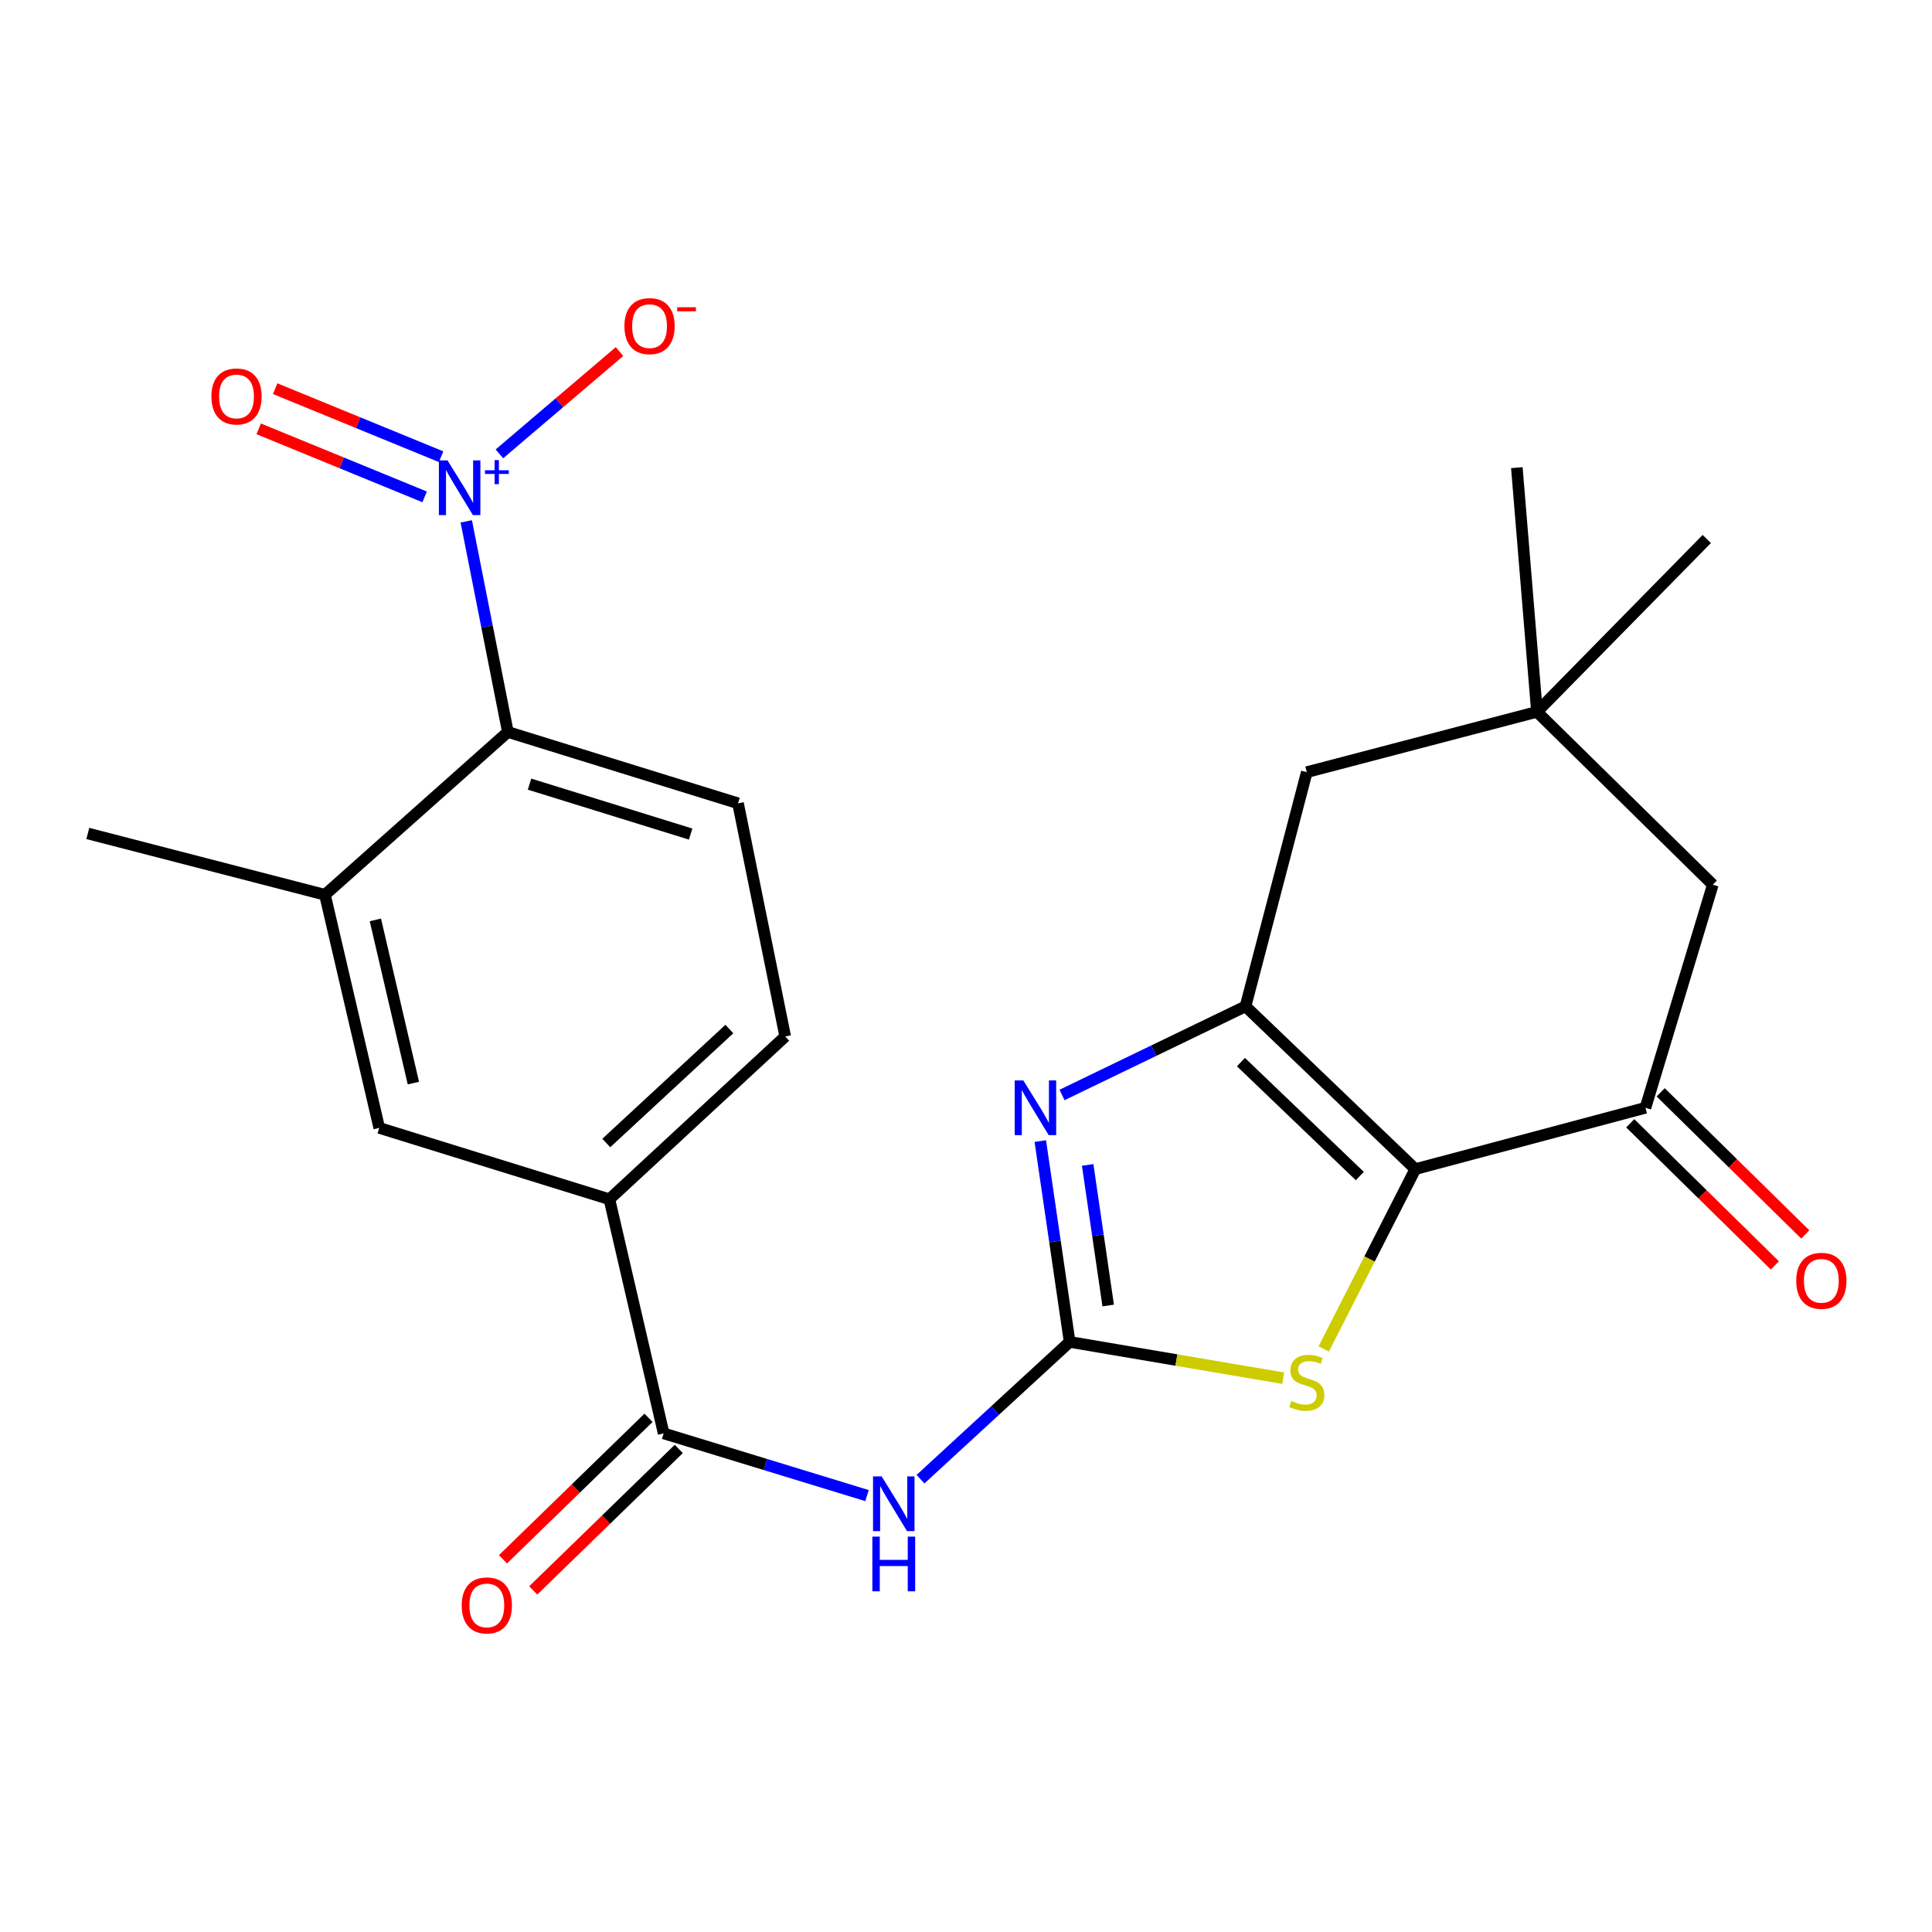 <?xml version='1.0' encoding='iso-8859-1'?>
<svg version='1.1' baseProfile='full'
              xmlns='http://www.w3.org/2000/svg'
                      xmlns:rdkit='http://www.rdkit.org/xml'
                      xmlns:xlink='http://www.w3.org/1999/xlink'
                  xml:space='preserve'
width='1000px' height='1000px' viewBox='0 0 1000 1000'>
<!-- END OF HEADER -->
<rect style='opacity:1.0;fill:#FFFFFF;stroke:none' width='1000' height='1000' x='0' y='0'> </rect>
<path class='bond-1' d='M 732.565,605.138 L 644.678,520.883' style='fill:none;fill-rule:evenodd;stroke:#000000;stroke-width:6px;stroke-linecap:butt;stroke-linejoin:miter;stroke-opacity:1' />
<path class='bond-1' d='M 703.834,608.718 L 642.312,549.74' style='fill:none;fill-rule:evenodd;stroke:#000000;stroke-width:6px;stroke-linecap:butt;stroke-linejoin:miter;stroke-opacity:1' />
<path class='bond-3' d='M 732.565,605.138 L 708.864,651.671' style='fill:none;fill-rule:evenodd;stroke:#000000;stroke-width:6px;stroke-linecap:butt;stroke-linejoin:miter;stroke-opacity:1' />
<path class='bond-3' d='M 708.864,651.671 L 685.163,698.205' style='fill:none;fill-rule:evenodd;stroke:#CCCC00;stroke-width:6px;stroke-linecap:butt;stroke-linejoin:miter;stroke-opacity:1' />
<path class='bond-6' d='M 732.565,605.138 L 851.684,573.395' style='fill:none;fill-rule:evenodd;stroke:#000000;stroke-width:6px;stroke-linecap:butt;stroke-linejoin:miter;stroke-opacity:1' />
<path class='bond-0' d='M 553.645,694.573 L 608.924,703.961' style='fill:none;fill-rule:evenodd;stroke:#000000;stroke-width:6px;stroke-linecap:butt;stroke-linejoin:miter;stroke-opacity:1' />
<path class='bond-0' d='M 608.924,703.961 L 664.203,713.348' style='fill:none;fill-rule:evenodd;stroke:#CCCC00;stroke-width:6px;stroke-linecap:butt;stroke-linejoin:miter;stroke-opacity:1' />
<path class='bond-5' d='M 553.645,694.573 L 515.045,730.098' style='fill:none;fill-rule:evenodd;stroke:#000000;stroke-width:6px;stroke-linecap:butt;stroke-linejoin:miter;stroke-opacity:1' />
<path class='bond-5' d='M 515.045,730.098 L 476.445,765.623' style='fill:none;fill-rule:evenodd;stroke:#0000FF;stroke-width:6px;stroke-linecap:butt;stroke-linejoin:miter;stroke-opacity:1' />
<path class='bond-24' d='M 553.645,694.573 L 546.053,642.595' style='fill:none;fill-rule:evenodd;stroke:#000000;stroke-width:6px;stroke-linecap:butt;stroke-linejoin:miter;stroke-opacity:1' />
<path class='bond-24' d='M 546.053,642.595 L 538.46,590.617' style='fill:none;fill-rule:evenodd;stroke:#0000FF;stroke-width:6px;stroke-linecap:butt;stroke-linejoin:miter;stroke-opacity:1' />
<path class='bond-24' d='M 573.599,675.732 L 568.285,639.348' style='fill:none;fill-rule:evenodd;stroke:#000000;stroke-width:6px;stroke-linecap:butt;stroke-linejoin:miter;stroke-opacity:1' />
<path class='bond-24' d='M 568.285,639.348 L 562.97,602.963' style='fill:none;fill-rule:evenodd;stroke:#0000FF;stroke-width:6px;stroke-linecap:butt;stroke-linejoin:miter;stroke-opacity:1' />
<path class='bond-2' d='M 644.678,520.883 L 597.191,543.817' style='fill:none;fill-rule:evenodd;stroke:#000000;stroke-width:6px;stroke-linecap:butt;stroke-linejoin:miter;stroke-opacity:1' />
<path class='bond-2' d='M 597.191,543.817 L 549.704,566.751' style='fill:none;fill-rule:evenodd;stroke:#0000FF;stroke-width:6px;stroke-linecap:butt;stroke-linejoin:miter;stroke-opacity:1' />
<path class='bond-11' d='M 644.678,520.883 L 676.395,399.667' style='fill:none;fill-rule:evenodd;stroke:#000000;stroke-width:6px;stroke-linecap:butt;stroke-linejoin:miter;stroke-opacity:1' />
<path class='bond-4' d='M 241.339,269.845 L 252.105,324.359' style='fill:none;fill-rule:evenodd;stroke:#0000FF;stroke-width:6px;stroke-linecap:butt;stroke-linejoin:miter;stroke-opacity:1' />
<path class='bond-4' d='M 252.105,324.359 L 262.871,378.872' style='fill:none;fill-rule:evenodd;stroke:#000000;stroke-width:6px;stroke-linecap:butt;stroke-linejoin:miter;stroke-opacity:1' />
<path class='bond-15' d='M 258.491,234.927 L 289.571,208.449' style='fill:none;fill-rule:evenodd;stroke:#0000FF;stroke-width:6px;stroke-linecap:butt;stroke-linejoin:miter;stroke-opacity:1' />
<path class='bond-15' d='M 289.571,208.449 L 320.652,181.97' style='fill:none;fill-rule:evenodd;stroke:#FF0000;stroke-width:6px;stroke-linecap:butt;stroke-linejoin:miter;stroke-opacity:1' />
<path class='bond-17' d='M 228.307,236.387 L 185.367,218.784' style='fill:none;fill-rule:evenodd;stroke:#0000FF;stroke-width:6px;stroke-linecap:butt;stroke-linejoin:miter;stroke-opacity:1' />
<path class='bond-17' d='M 185.367,218.784 L 142.427,201.18' style='fill:none;fill-rule:evenodd;stroke:#FF0000;stroke-width:6px;stroke-linecap:butt;stroke-linejoin:miter;stroke-opacity:1' />
<path class='bond-17' d='M 219.784,257.176 L 176.844,239.572' style='fill:none;fill-rule:evenodd;stroke:#0000FF;stroke-width:6px;stroke-linecap:butt;stroke-linejoin:miter;stroke-opacity:1' />
<path class='bond-17' d='M 176.844,239.572 L 133.905,221.969' style='fill:none;fill-rule:evenodd;stroke:#FF0000;stroke-width:6px;stroke-linecap:butt;stroke-linejoin:miter;stroke-opacity:1' />
<path class='bond-7' d='M 448.758,774.116 L 396.132,758.017' style='fill:none;fill-rule:evenodd;stroke:#0000FF;stroke-width:6px;stroke-linecap:butt;stroke-linejoin:miter;stroke-opacity:1' />
<path class='bond-7' d='M 396.132,758.017 L 343.506,741.918' style='fill:none;fill-rule:evenodd;stroke:#000000;stroke-width:6px;stroke-linecap:butt;stroke-linejoin:miter;stroke-opacity:1' />
<path class='bond-16' d='M 851.684,573.395 L 886.547,457.922' style='fill:none;fill-rule:evenodd;stroke:#000000;stroke-width:6px;stroke-linecap:butt;stroke-linejoin:miter;stroke-opacity:1' />
<path class='bond-18' d='M 843.809,581.408 L 881.237,618.189' style='fill:none;fill-rule:evenodd;stroke:#000000;stroke-width:6px;stroke-linecap:butt;stroke-linejoin:miter;stroke-opacity:1' />
<path class='bond-18' d='M 881.237,618.189 L 918.664,654.969' style='fill:none;fill-rule:evenodd;stroke:#FF0000;stroke-width:6px;stroke-linecap:butt;stroke-linejoin:miter;stroke-opacity:1' />
<path class='bond-18' d='M 859.558,565.383 L 896.985,602.163' style='fill:none;fill-rule:evenodd;stroke:#000000;stroke-width:6px;stroke-linecap:butt;stroke-linejoin:miter;stroke-opacity:1' />
<path class='bond-18' d='M 896.985,602.163 L 934.412,638.944' style='fill:none;fill-rule:evenodd;stroke:#FF0000;stroke-width:6px;stroke-linecap:butt;stroke-linejoin:miter;stroke-opacity:1' />
<path class='bond-10' d='M 343.506,741.918 L 315.421,620.741' style='fill:none;fill-rule:evenodd;stroke:#000000;stroke-width:6px;stroke-linecap:butt;stroke-linejoin:miter;stroke-opacity:1' />
<path class='bond-19' d='M 335.676,733.862 L 298.006,770.475' style='fill:none;fill-rule:evenodd;stroke:#000000;stroke-width:6px;stroke-linecap:butt;stroke-linejoin:miter;stroke-opacity:1' />
<path class='bond-19' d='M 298.006,770.475 L 260.335,807.087' style='fill:none;fill-rule:evenodd;stroke:#FF0000;stroke-width:6px;stroke-linecap:butt;stroke-linejoin:miter;stroke-opacity:1' />
<path class='bond-19' d='M 351.336,749.974 L 313.665,786.587' style='fill:none;fill-rule:evenodd;stroke:#000000;stroke-width:6px;stroke-linecap:butt;stroke-linejoin:miter;stroke-opacity:1' />
<path class='bond-19' d='M 313.665,786.587 L 275.994,823.199' style='fill:none;fill-rule:evenodd;stroke:#FF0000;stroke-width:6px;stroke-linecap:butt;stroke-linejoin:miter;stroke-opacity:1' />
<path class='bond-8' d='M 262.871,378.872 L 382.001,415.794' style='fill:none;fill-rule:evenodd;stroke:#000000;stroke-width:6px;stroke-linecap:butt;stroke-linejoin:miter;stroke-opacity:1' />
<path class='bond-8' d='M 274.089,405.871 L 357.48,431.717' style='fill:none;fill-rule:evenodd;stroke:#000000;stroke-width:6px;stroke-linecap:butt;stroke-linejoin:miter;stroke-opacity:1' />
<path class='bond-26' d='M 262.871,378.872 L 168.193,463.14' style='fill:none;fill-rule:evenodd;stroke:#000000;stroke-width:6px;stroke-linecap:butt;stroke-linejoin:miter;stroke-opacity:1' />
<path class='bond-9' d='M 168.193,463.14 L 196.303,583.806' style='fill:none;fill-rule:evenodd;stroke:#000000;stroke-width:6px;stroke-linecap:butt;stroke-linejoin:miter;stroke-opacity:1' />
<path class='bond-9' d='M 194.291,476.142 L 213.968,560.608' style='fill:none;fill-rule:evenodd;stroke:#000000;stroke-width:6px;stroke-linecap:butt;stroke-linejoin:miter;stroke-opacity:1' />
<path class='bond-21' d='M 168.193,463.14 L 45.455,431.397' style='fill:none;fill-rule:evenodd;stroke:#000000;stroke-width:6px;stroke-linecap:butt;stroke-linejoin:miter;stroke-opacity:1' />
<path class='bond-13' d='M 315.421,620.741 L 196.303,583.806' style='fill:none;fill-rule:evenodd;stroke:#000000;stroke-width:6px;stroke-linecap:butt;stroke-linejoin:miter;stroke-opacity:1' />
<path class='bond-20' d='M 315.421,620.741 L 406.429,536.473' style='fill:none;fill-rule:evenodd;stroke:#000000;stroke-width:6px;stroke-linecap:butt;stroke-linejoin:miter;stroke-opacity:1' />
<path class='bond-20' d='M 313.807,591.614 L 377.513,532.627' style='fill:none;fill-rule:evenodd;stroke:#000000;stroke-width:6px;stroke-linecap:butt;stroke-linejoin:miter;stroke-opacity:1' />
<path class='bond-25' d='M 676.395,399.667 L 795.526,368.449' style='fill:none;fill-rule:evenodd;stroke:#000000;stroke-width:6px;stroke-linecap:butt;stroke-linejoin:miter;stroke-opacity:1' />
<path class='bond-12' d='M 795.526,368.449 L 886.547,457.922' style='fill:none;fill-rule:evenodd;stroke:#000000;stroke-width:6px;stroke-linecap:butt;stroke-linejoin:miter;stroke-opacity:1' />
<path class='bond-22' d='M 795.526,368.449 L 883.426,278.989' style='fill:none;fill-rule:evenodd;stroke:#000000;stroke-width:6px;stroke-linecap:butt;stroke-linejoin:miter;stroke-opacity:1' />
<path class='bond-23' d='M 795.526,368.449 L 785.116,242.054' style='fill:none;fill-rule:evenodd;stroke:#000000;stroke-width:6px;stroke-linecap:butt;stroke-linejoin:miter;stroke-opacity:1' />
<path class='bond-14' d='M 382.001,415.794 L 406.429,536.473' style='fill:none;fill-rule:evenodd;stroke:#000000;stroke-width:6px;stroke-linecap:butt;stroke-linejoin:miter;stroke-opacity:1' />
<path  class='atom-3' d='M 529.685 559.235
L 538.965 574.235
Q 539.885 575.715, 541.365 578.395
Q 542.845 581.075, 542.925 581.235
L 542.925 559.235
L 546.685 559.235
L 546.685 587.555
L 542.805 587.555
L 532.845 571.155
Q 531.685 569.235, 530.445 567.035
Q 529.245 564.835, 528.885 564.155
L 528.885 587.555
L 525.205 587.555
L 525.205 559.235
L 529.685 559.235
' fill='#0000FF'/>
<path  class='atom-4' d='M 668.395 725.139
Q 668.715 725.259, 670.035 725.819
Q 671.355 726.379, 672.795 726.739
Q 674.275 727.059, 675.715 727.059
Q 678.395 727.059, 679.955 725.779
Q 681.515 724.459, 681.515 722.179
Q 681.515 720.619, 680.715 719.659
Q 679.955 718.699, 678.755 718.179
Q 677.555 717.659, 675.555 717.059
Q 673.035 716.299, 671.515 715.579
Q 670.035 714.859, 668.955 713.339
Q 667.915 711.819, 667.915 709.259
Q 667.915 705.699, 670.315 703.499
Q 672.755 701.299, 677.555 701.299
Q 680.835 701.299, 684.555 702.859
L 683.635 705.939
Q 680.235 704.539, 677.675 704.539
Q 674.915 704.539, 673.395 705.699
Q 671.875 706.819, 671.915 708.779
Q 671.915 710.299, 672.675 711.219
Q 673.475 712.139, 674.595 712.659
Q 675.755 713.179, 677.675 713.779
Q 680.235 714.579, 681.755 715.379
Q 683.275 716.179, 684.355 717.819
Q 685.475 719.419, 685.475 722.179
Q 685.475 726.099, 682.835 728.219
Q 680.235 730.299, 675.875 730.299
Q 673.355 730.299, 671.435 729.739
Q 669.555 729.219, 667.315 728.299
L 668.395 725.139
' fill='#CCCC00'/>
<path  class='atom-5' d='M 231.646 238.304
L 240.926 253.304
Q 241.846 254.784, 243.326 257.464
Q 244.806 260.144, 244.886 260.304
L 244.886 238.304
L 248.646 238.304
L 248.646 266.624
L 244.766 266.624
L 234.806 250.224
Q 233.646 248.304, 232.406 246.104
Q 231.206 243.904, 230.846 243.224
L 230.846 266.624
L 227.166 266.624
L 227.166 238.304
L 231.646 238.304
' fill='#0000FF'/>
<path  class='atom-5' d='M 251.022 243.409
L 256.012 243.409
L 256.012 238.155
L 258.229 238.155
L 258.229 243.409
L 263.351 243.409
L 263.351 245.31
L 258.229 245.31
L 258.229 250.59
L 256.012 250.59
L 256.012 245.31
L 251.022 245.31
L 251.022 243.409
' fill='#0000FF'/>
<path  class='atom-6' d='M 456.352 764.194
L 465.632 779.194
Q 466.552 780.674, 468.032 783.354
Q 469.512 786.034, 469.592 786.194
L 469.592 764.194
L 473.352 764.194
L 473.352 792.514
L 469.472 792.514
L 459.512 776.114
Q 458.352 774.194, 457.112 771.994
Q 455.912 769.794, 455.552 769.114
L 455.552 792.514
L 451.872 792.514
L 451.872 764.194
L 456.352 764.194
' fill='#0000FF'/>
<path  class='atom-6' d='M 451.532 795.346
L 455.372 795.346
L 455.372 807.386
L 469.852 807.386
L 469.852 795.346
L 473.692 795.346
L 473.692 823.666
L 469.852 823.666
L 469.852 810.586
L 455.372 810.586
L 455.372 823.666
L 451.532 823.666
L 451.532 795.346
' fill='#0000FF'/>
<path  class='atom-16' d='M 323.204 168.801
Q 323.204 162.001, 326.564 158.201
Q 329.924 154.401, 336.204 154.401
Q 342.484 154.401, 345.844 158.201
Q 349.204 162.001, 349.204 168.801
Q 349.204 175.681, 345.804 179.601
Q 342.404 183.481, 336.204 183.481
Q 329.964 183.481, 326.564 179.601
Q 323.204 175.721, 323.204 168.801
M 336.204 180.281
Q 340.524 180.281, 342.844 177.401
Q 345.204 174.481, 345.204 168.801
Q 345.204 163.241, 342.844 160.441
Q 340.524 157.601, 336.204 157.601
Q 331.884 157.601, 329.524 160.401
Q 327.204 163.201, 327.204 168.801
Q 327.204 174.521, 329.524 177.401
Q 331.884 180.281, 336.204 180.281
' fill='#FF0000'/>
<path  class='atom-16' d='M 350.524 159.023
L 360.213 159.023
L 360.213 161.135
L 350.524 161.135
L 350.524 159.023
' fill='#FF0000'/>
<path  class='atom-18' d='M 109.42 205.199
Q 109.42 198.399, 112.78 194.599
Q 116.14 190.799, 122.42 190.799
Q 128.7 190.799, 132.06 194.599
Q 135.42 198.399, 135.42 205.199
Q 135.42 212.079, 132.02 215.999
Q 128.62 219.879, 122.42 219.879
Q 116.18 219.879, 112.78 215.999
Q 109.42 212.119, 109.42 205.199
M 122.42 216.679
Q 126.74 216.679, 129.06 213.799
Q 131.42 210.879, 131.42 205.199
Q 131.42 199.639, 129.06 196.839
Q 126.74 193.999, 122.42 193.999
Q 118.1 193.999, 115.74 196.799
Q 113.42 199.599, 113.42 205.199
Q 113.42 210.919, 115.74 213.799
Q 118.1 216.679, 122.42 216.679
' fill='#FF0000'/>
<path  class='atom-19' d='M 929.729 662.948
Q 929.729 656.148, 933.089 652.348
Q 936.449 648.548, 942.729 648.548
Q 949.009 648.548, 952.369 652.348
Q 955.729 656.148, 955.729 662.948
Q 955.729 669.828, 952.329 673.748
Q 948.929 677.628, 942.729 677.628
Q 936.489 677.628, 933.089 673.748
Q 929.729 669.868, 929.729 662.948
M 942.729 674.428
Q 947.049 674.428, 949.369 671.548
Q 951.729 668.628, 951.729 662.948
Q 951.729 657.388, 949.369 654.588
Q 947.049 651.748, 942.729 651.748
Q 938.409 651.748, 936.049 654.548
Q 933.729 657.348, 933.729 662.948
Q 933.729 668.668, 936.049 671.548
Q 938.409 674.428, 942.729 674.428
' fill='#FF0000'/>
<path  class='atom-20' d='M 238.974 830.959
Q 238.974 824.159, 242.334 820.359
Q 245.694 816.559, 251.974 816.559
Q 258.254 816.559, 261.614 820.359
Q 264.974 824.159, 264.974 830.959
Q 264.974 837.839, 261.574 841.759
Q 258.174 845.639, 251.974 845.639
Q 245.734 845.639, 242.334 841.759
Q 238.974 837.879, 238.974 830.959
M 251.974 842.439
Q 256.294 842.439, 258.614 839.559
Q 260.974 836.639, 260.974 830.959
Q 260.974 825.399, 258.614 822.599
Q 256.294 819.759, 251.974 819.759
Q 247.654 819.759, 245.294 822.559
Q 242.974 825.359, 242.974 830.959
Q 242.974 836.679, 245.294 839.559
Q 247.654 842.439, 251.974 842.439
' fill='#FF0000'/>
</svg>
